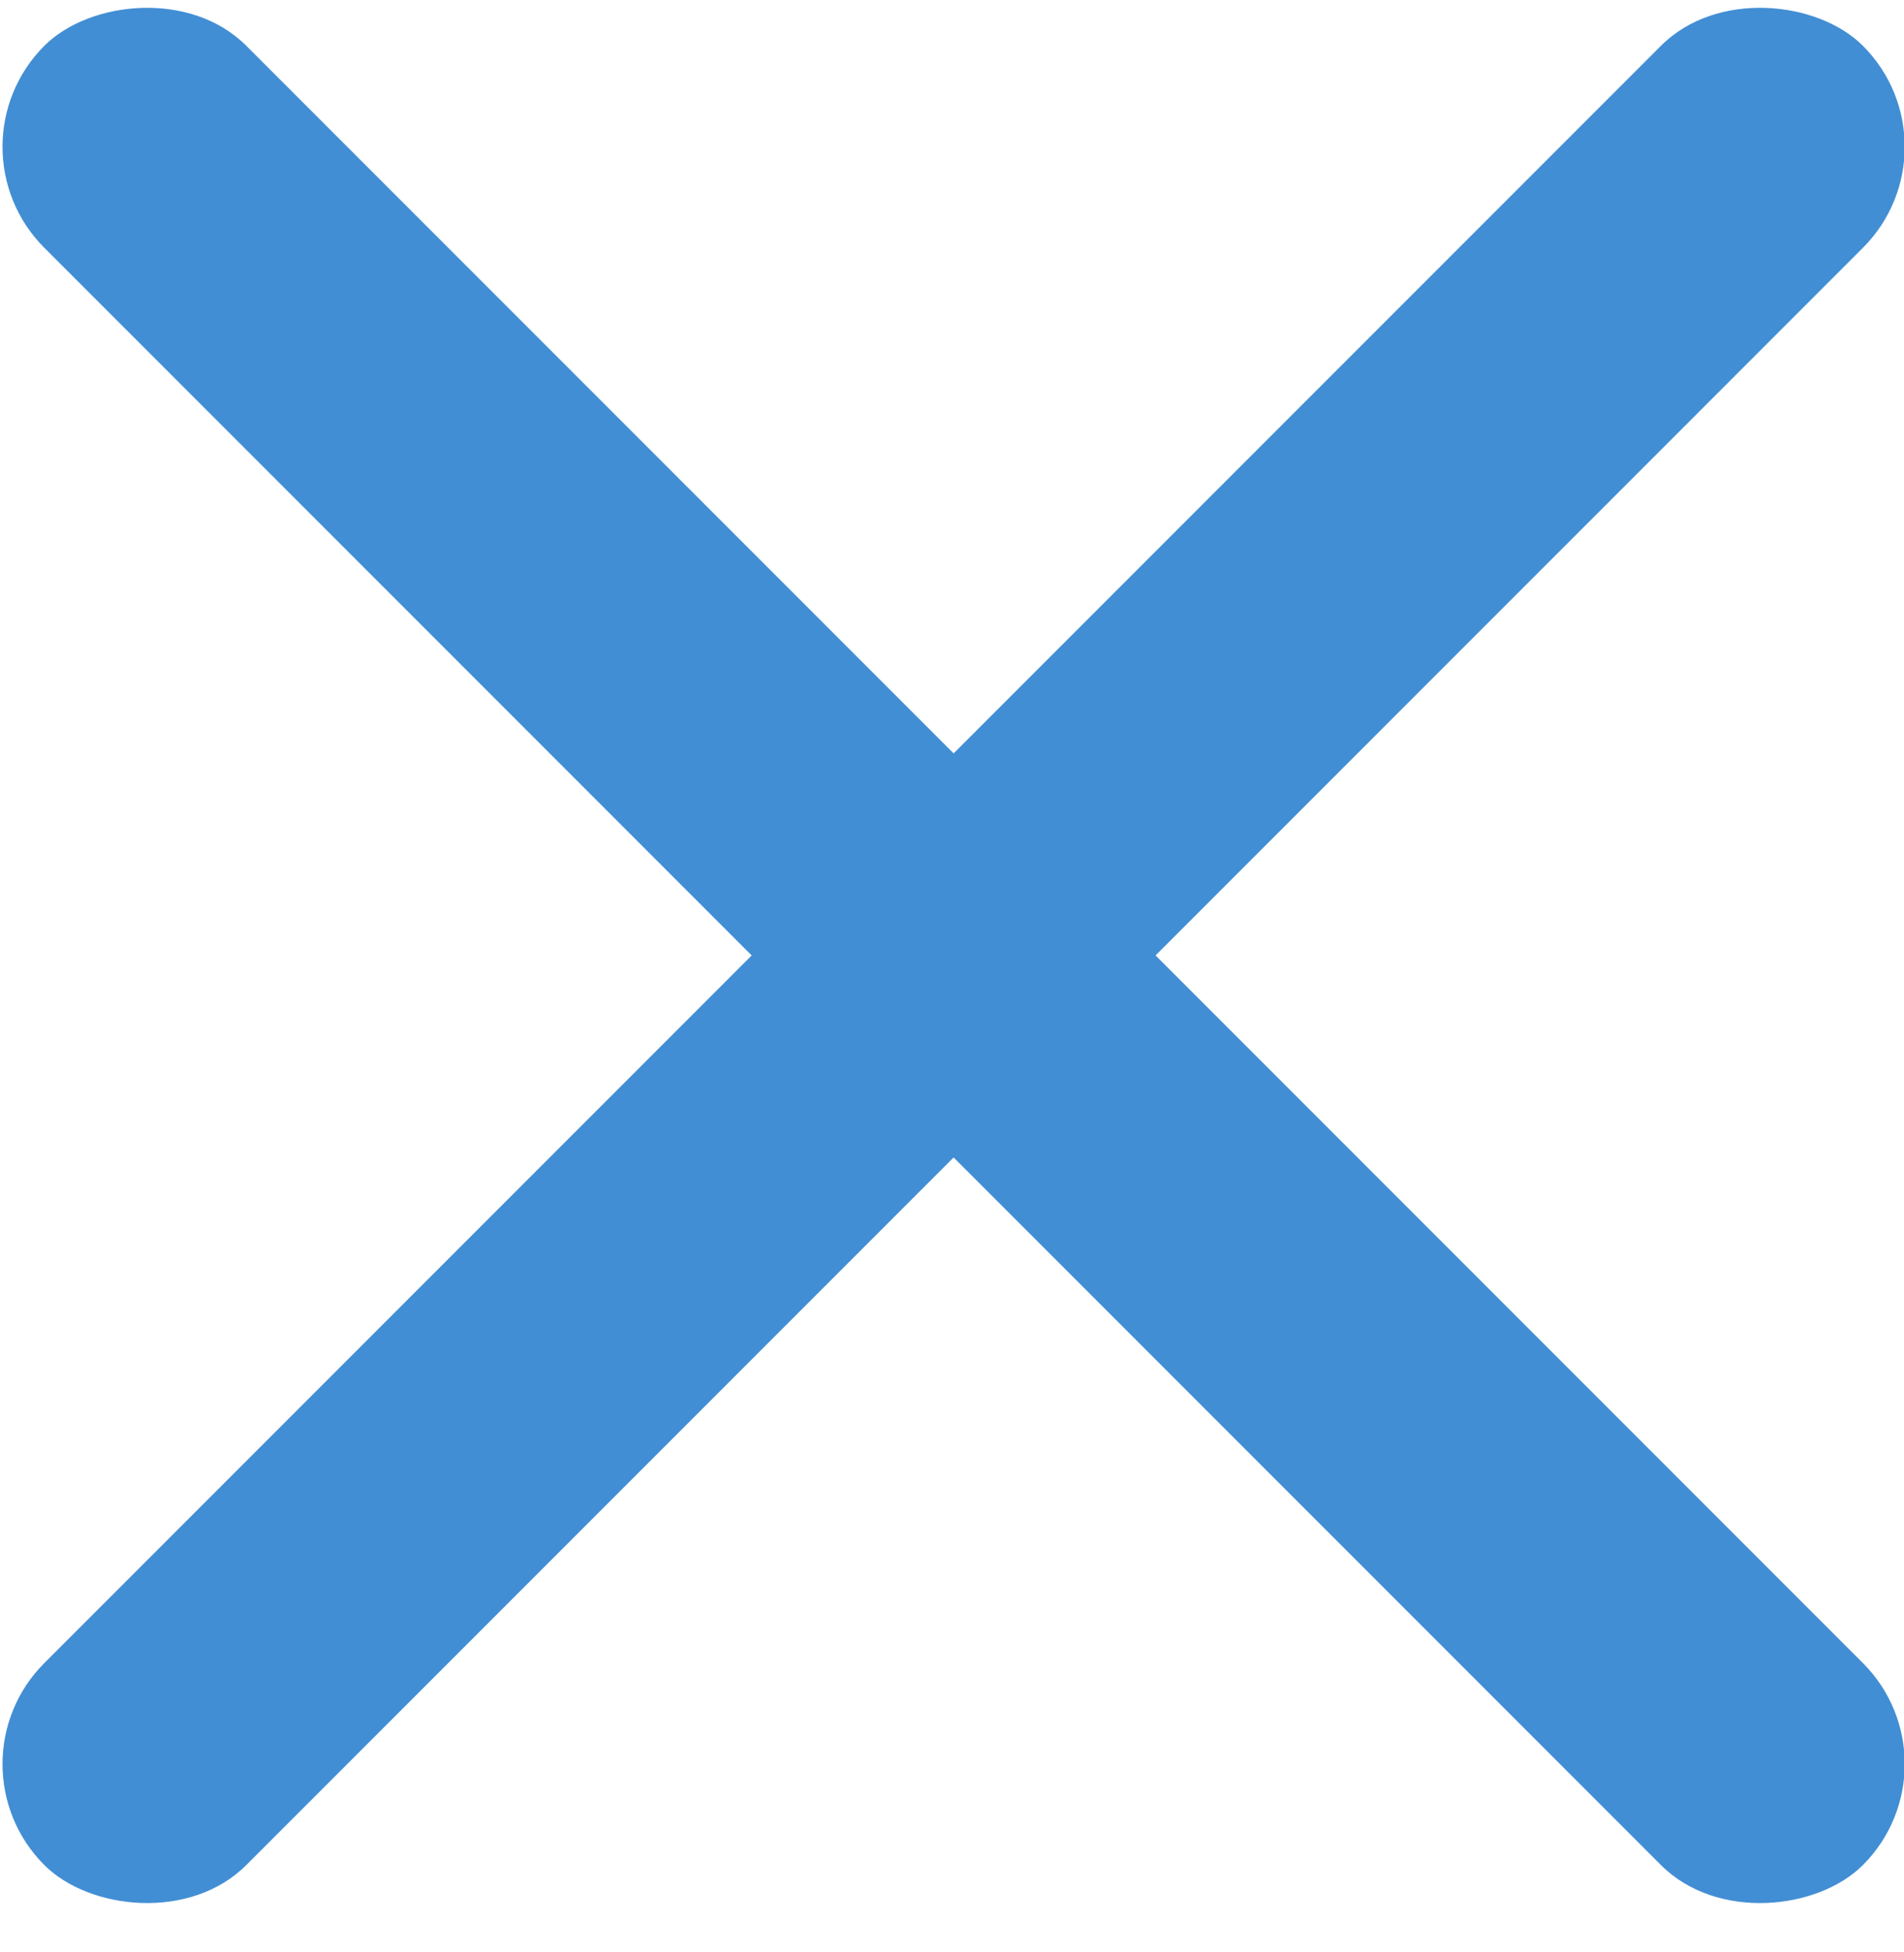<?xml version="1.0" encoding="UTF-8"?>
<svg width="40px" height="41px" viewBox="0 0 40 41" version="1.1" xmlns="http://www.w3.org/2000/svg" xmlns:xlink="http://www.w3.org/1999/xlink">
    <!-- Generator: Sketch 39.1 (31720) - http://www.bohemiancoding.com/sketch -->
    <title>Group 5</title>
    <desc>Created with Sketch.</desc>
    <defs></defs>
    <g id="Styleguide" stroke="none" stroke-width="1" fill="none" fill-rule="evenodd">
        <g id="Cadastro-de-Usuário---Dados-Pessoais--Copy-5" transform="translate(-1190, -1430)" fill="#428ED4">
            <g id="Group-5" transform="translate(1188, 1428)">
                <rect id="Rectangle" transform="translate(22.034, 22.064) rotate(-45) translate(-22.034, -22.064) " x="-4.981" y="19.064" width="54.03" height="6" rx="3"></rect>
                <rect id="Rectangle-Copy" transform="translate(22.034, 22.064) scale(-1, 1) rotate(-45) translate(-22.034, -22.064) " x="-4.981" y="19.064" width="54.03" height="6" rx="3"></rect>
            </g>
        </g>
    </g>
</svg>
